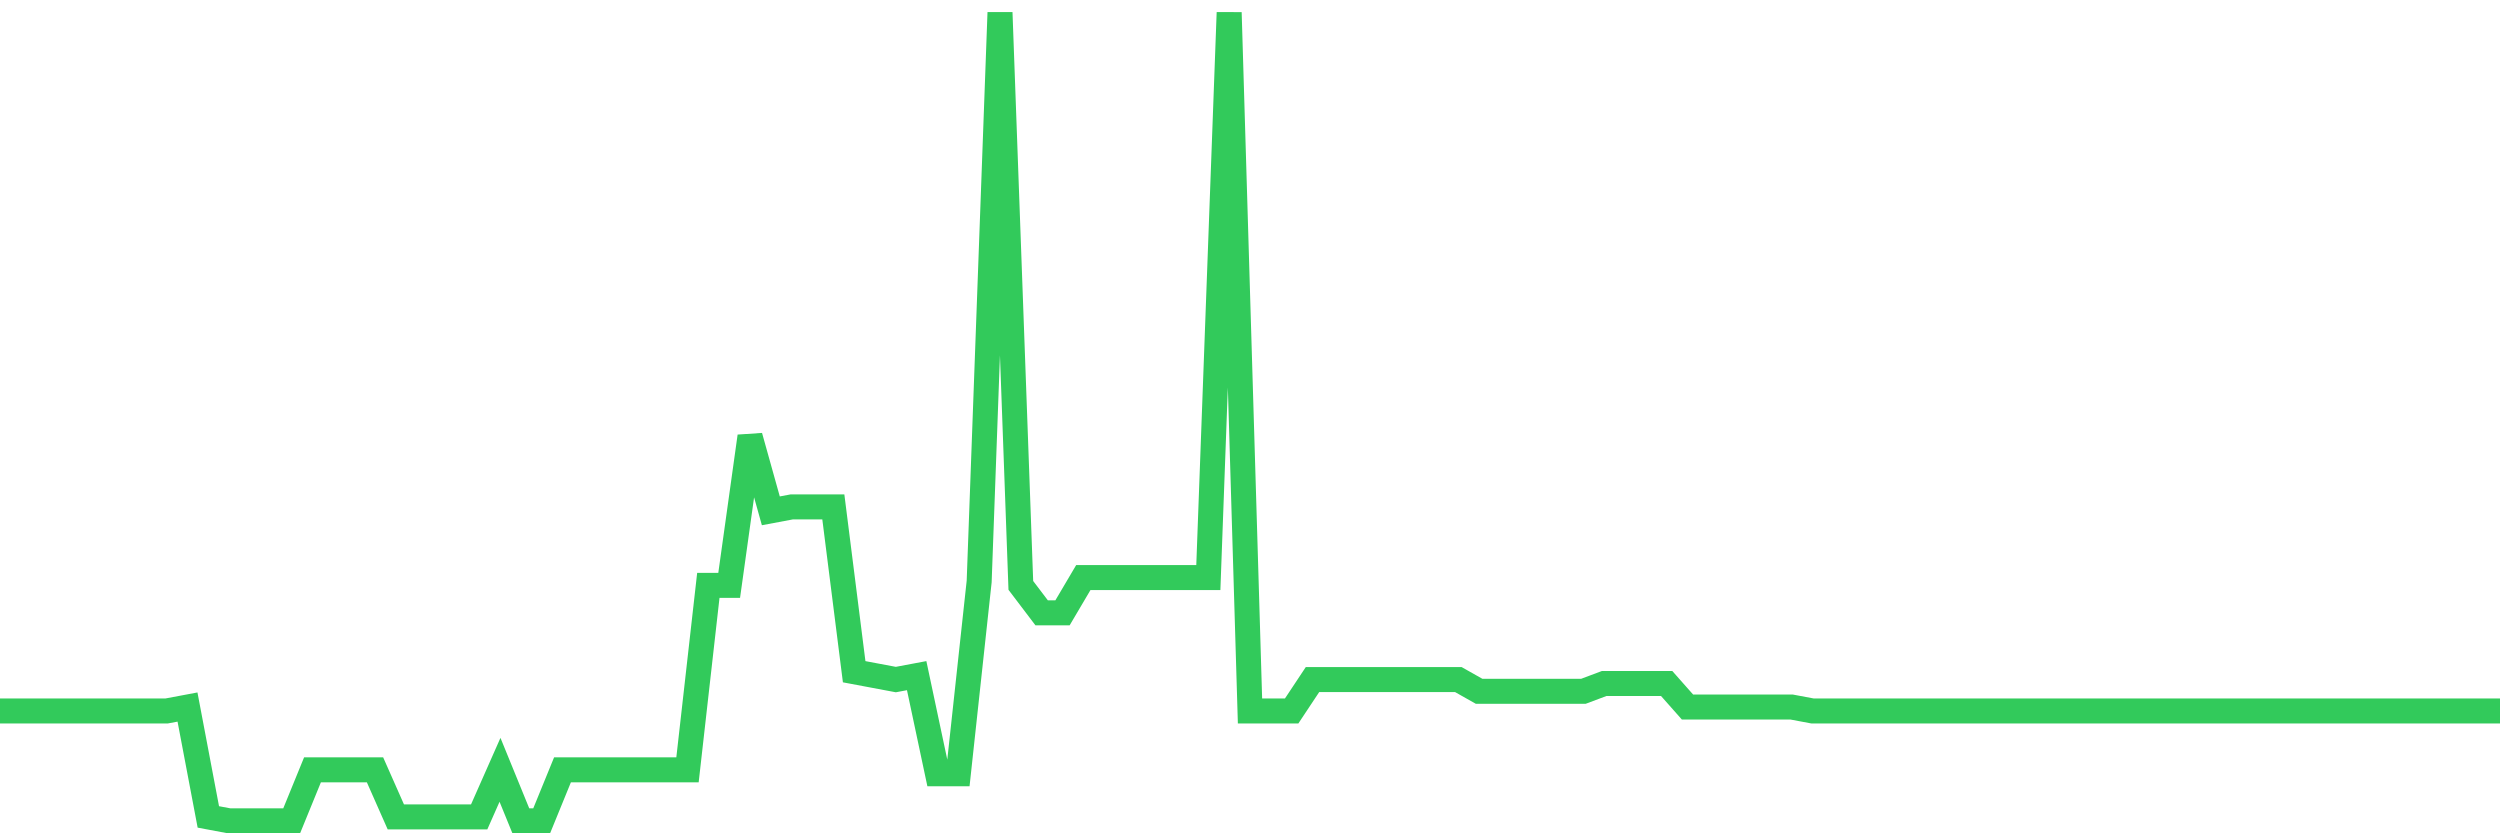 <svg
  xmlns="http://www.w3.org/2000/svg"
  xmlns:xlink="http://www.w3.org/1999/xlink"
  width="120"
  height="40"
  viewBox="0 0 120 40"
  preserveAspectRatio="none"
>
  <polyline
    points="0,34.126 1,34.126 2,34.126 3,34.126 4,34.126 5,34.126 6,34.126 7,34.126 8,34.126 9,33.938 10,39.212 11,39.4 12,39.4 13,39.4 14,39.4 15,36.951 16,36.951 17,36.951 18,36.951 19,39.212 20,39.212 21,39.212 22,39.212 23,39.212 24,36.951 25,39.4 26,39.4 27,36.951 28,36.951 29,36.951 30,36.951 31,36.951 32,36.951 33,36.951 34,28.099 35,28.099 36,20.942 37,24.52 38,24.332 39,24.332 40,24.332 41,32.243 42,32.431 43,32.619 44,32.431 45,37.14 46,37.14 47,27.911 48,0.6 49,28.099 50,29.417 51,29.417 52,27.722 53,27.722 54,27.722 55,27.722 56,27.722 57,27.722 58,27.722 59,0.6 60,34.126 61,34.126 62,34.126 63,32.619 64,32.619 65,32.619 66,32.619 67,32.619 68,32.619 69,32.619 70,32.619 71,33.184 72,33.184 73,33.184 74,33.184 75,33.184 76,33.184 77,32.808 78,32.808 79,32.808 80,32.808 81,33.938 82,33.938 83,33.938 84,33.938 85,33.938 86,33.938 87,34.126 88,34.126 89,34.126 90,34.126 91,34.126 92,34.126 93,34.126 94,34.126 95,34.126 96,34.126 97,34.126 98,34.126 99,34.126 100,34.126 101,34.126 102,34.126 103,34.126 104,34.126 105,34.126 106,34.126 107,34.126 108,34.126 109,34.126 110,34.126 111,34.126 112,34.126 113,34.126 114,34.126 115,34.126 116,34.126 117,34.126 118,34.126 119,34.126 120,34.126"
    fill="none"
    stroke="#32ca5b"
    stroke-width="1.2"
  >
  </polyline>
</svg>